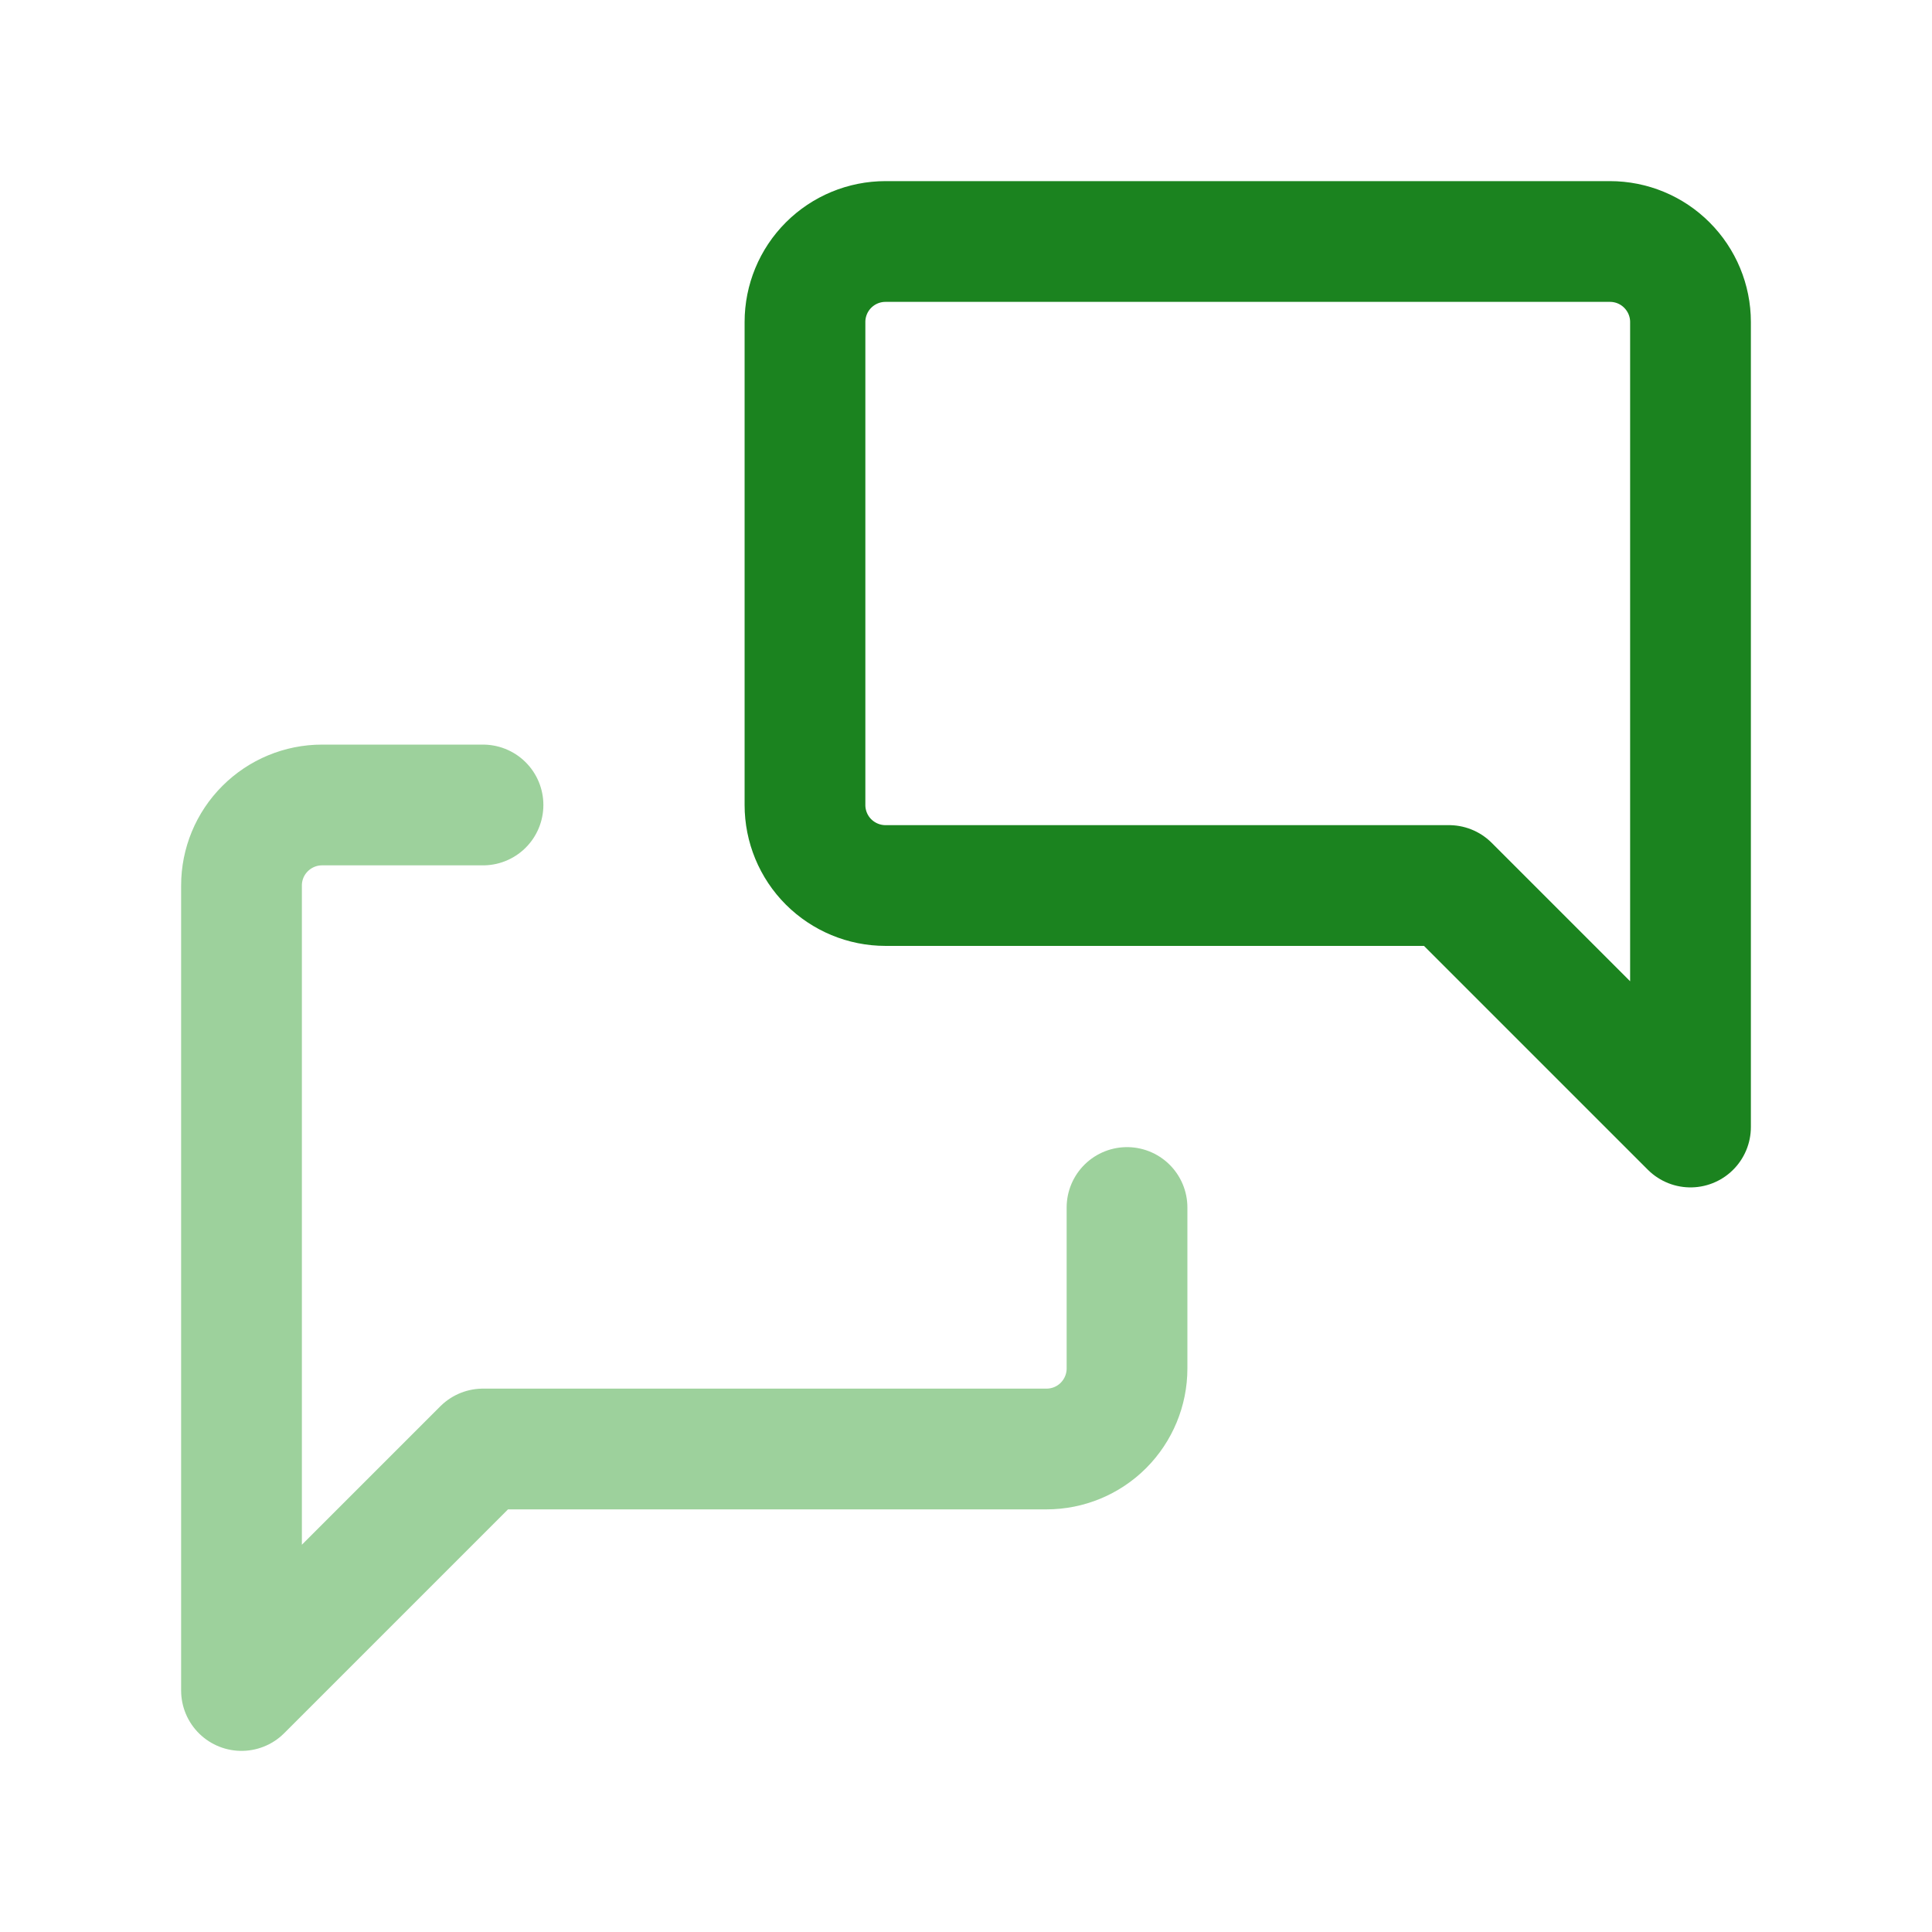 <svg width="32" height="32" viewBox="0 0 32 32" fill="none" xmlns="http://www.w3.org/2000/svg">
<g clip-path="url(#clip0_969_675)">
<path d="M28 18.667L24 14.667H14.666C14.313 14.667 13.974 14.526 13.723 14.276C13.473 14.026 13.333 13.687 13.333 13.333V5.333C13.333 4.98 13.473 4.641 13.723 4.391C13.974 4.14 14.313 4 14.666 4H26.666C27.02 4 27.359 4.14 27.609 4.391C27.859 4.641 28 4.98 28 5.333V18.667Z" stroke="#1B831F" stroke-width="2" stroke-linecap="round" stroke-linejoin="round"/>
<path d="M18.667 20V22.667C18.667 23.02 18.526 23.359 18.276 23.61C18.026 23.86 17.687 24 17.333 24H8L4 28V14.667C4 14.313 4.14 13.974 4.391 13.724C4.641 13.474 4.98 13.333 5.333 13.333H8" stroke="#9DD19C" stroke-width="2" stroke-linecap="round" stroke-linejoin="round"/>
</g>
<defs>
<clipPath id="clip0_969_675">
<rect width="32" height="32" fill="white"/>
</clipPath>
</defs>
</svg>
